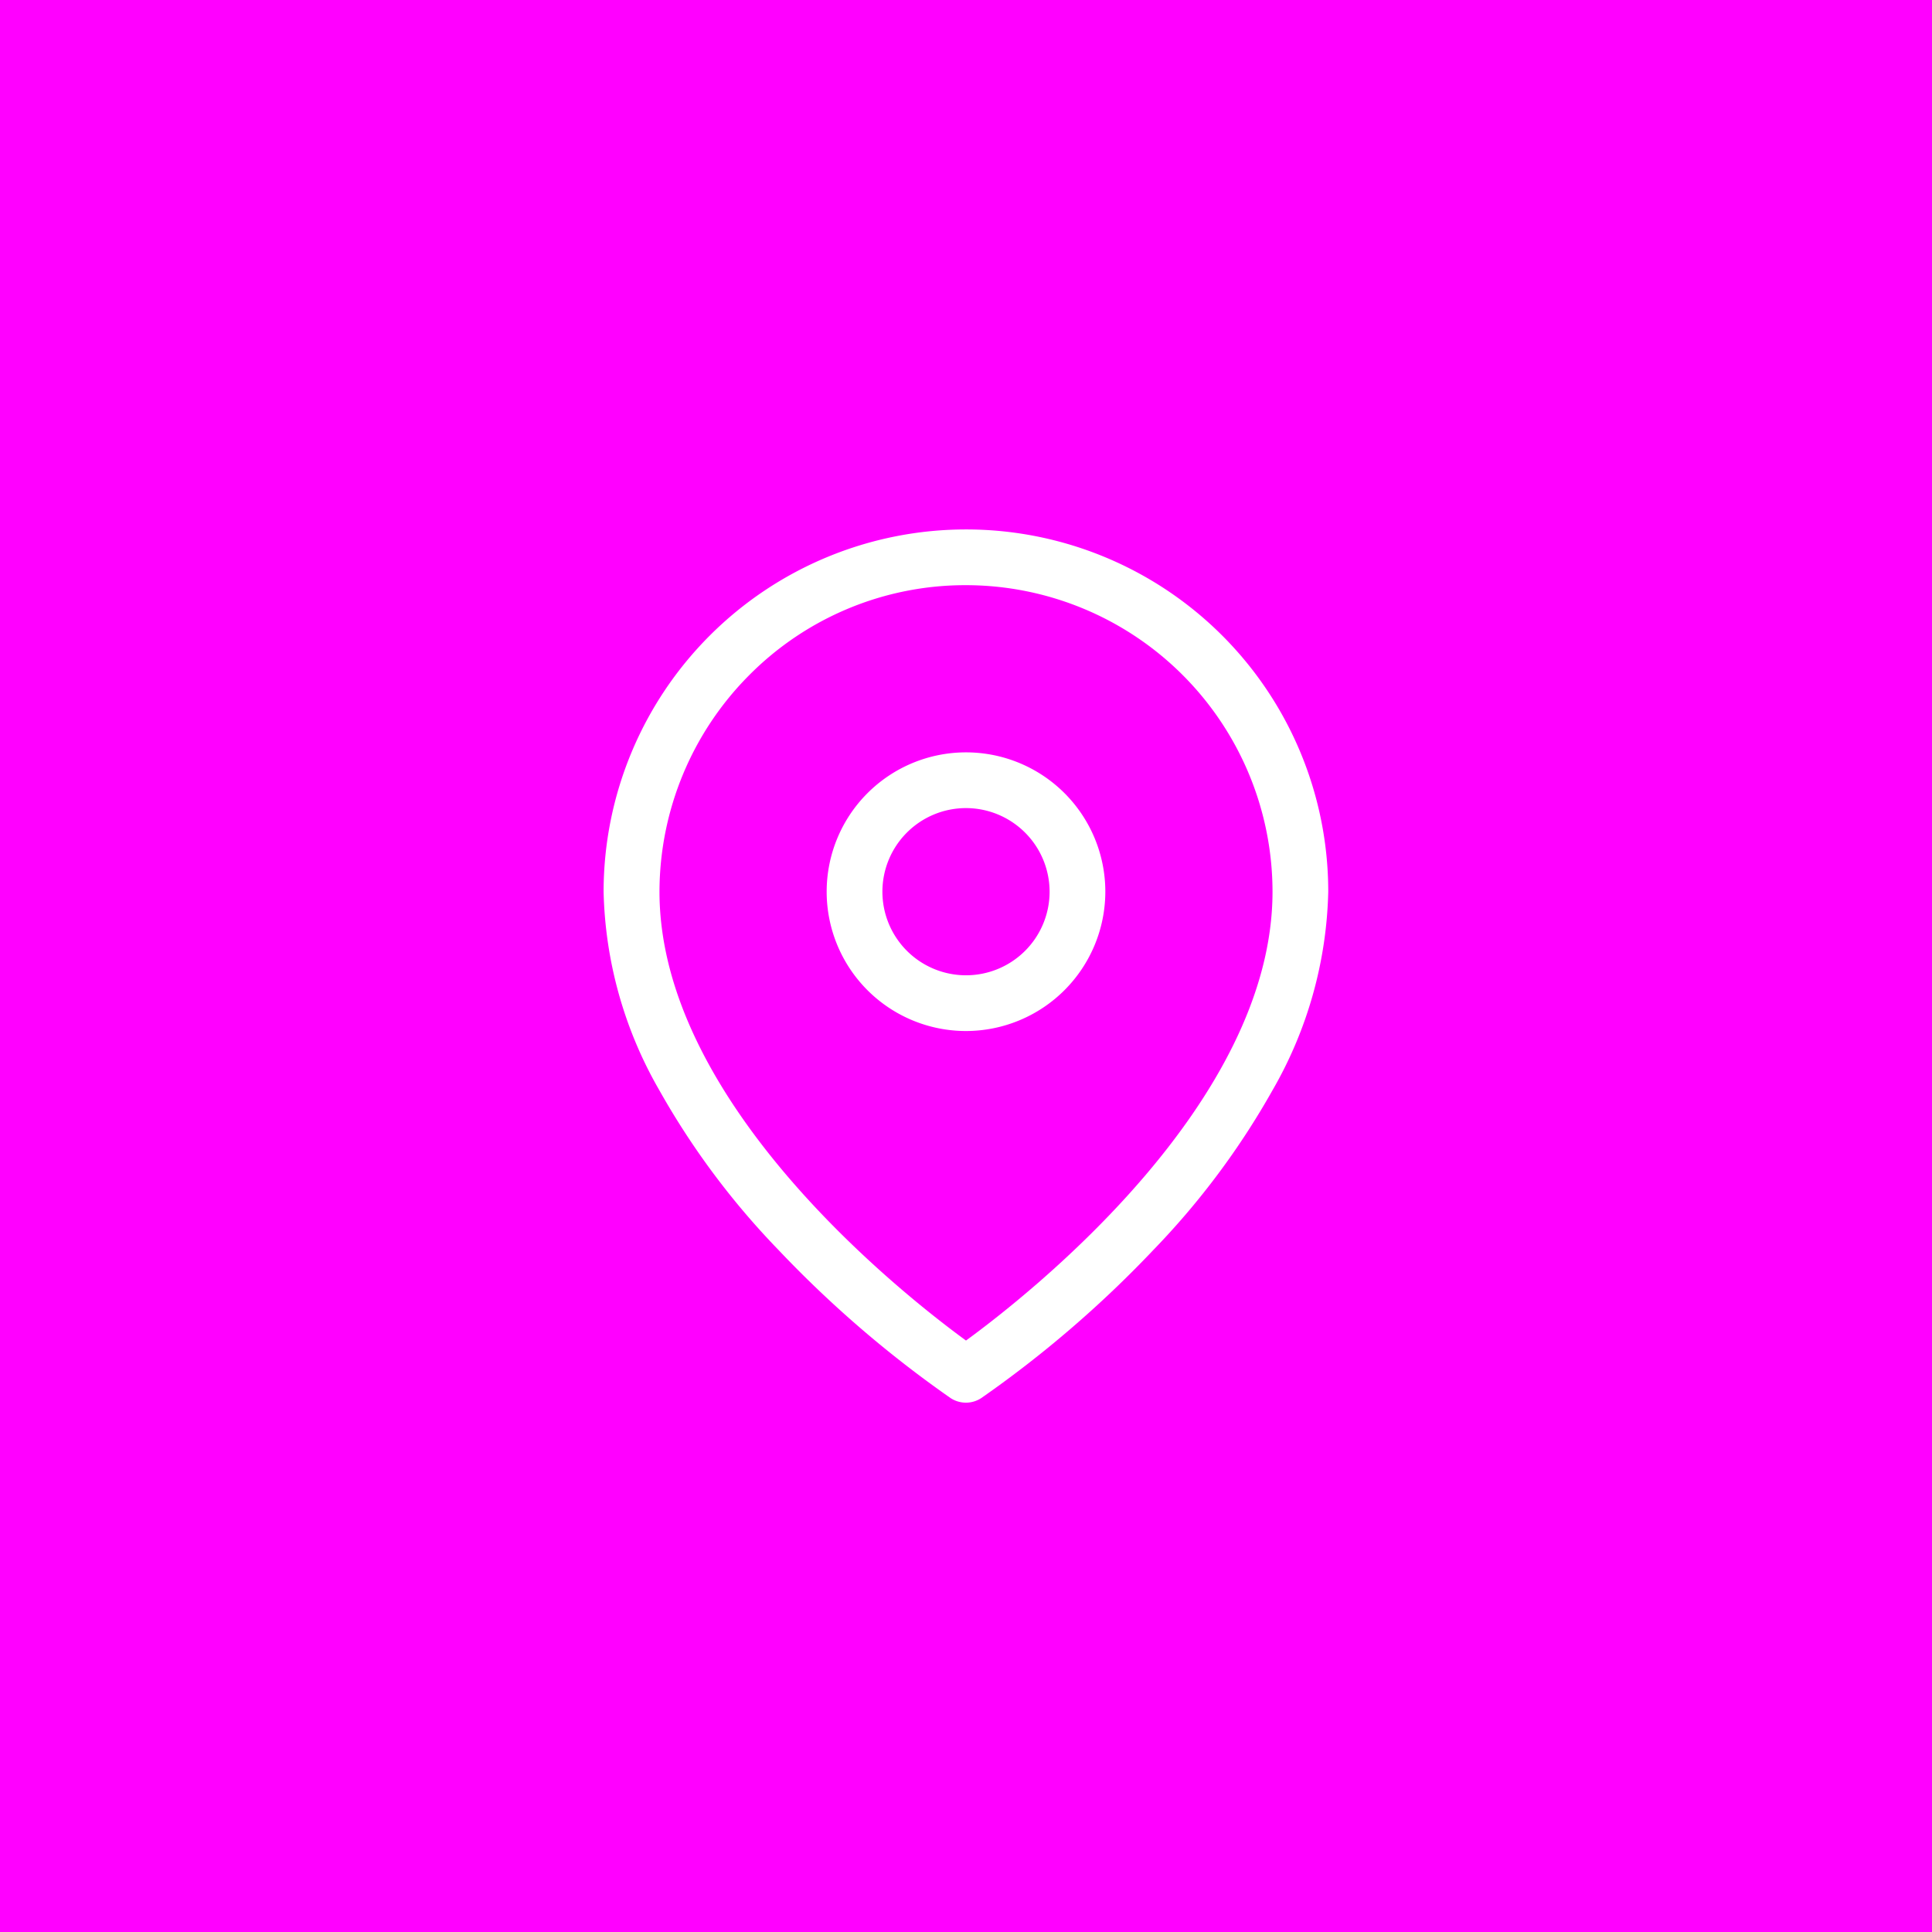 <svg xmlns="http://www.w3.org/2000/svg" width="52" height="52" viewBox="0 0 52 52">
  <g id="call" transform="translate(-56 -572)">
    <rect id="bg" width="52" height="52" transform="translate(56 572)" fill="#f0f"/>
    <g id="Group_546" data-name="Group 546" transform="translate(-798 -1569)">
      <path id="Path_623" data-name="Path 623" d="M744,1778.25a9.747,9.747,0,0,1,9.75,9.75,11.183,11.183,0,0,1-1.5,5.344,20.912,20.912,0,0,1-3.208,4.3,30.062,30.062,0,0,1-4.628,3.983.75.75,0,0,1-.832,0,30.062,30.062,0,0,1-4.628-3.983,20.912,20.912,0,0,1-3.208-4.3,11.183,11.183,0,0,1-1.5-5.344,9.754,9.754,0,0,1,9.75-9.75Zm0,21.831c1.729-1.263,8.25-6.4,8.25-12.081a8.257,8.257,0,0,0-8.25-8.25,8.191,8.191,0,0,0-5.833,2.42,8.276,8.276,0,0,0-2.417,5.83C735.75,1793.677,742.27,1798.818,744,1800.081Z" transform="translate(136 377)" fill="#fff"/>
      <path id="Path_624" data-name="Path 624" d="M744,1791.75a3.75,3.75,0,1,1,3.75-3.75A3.754,3.754,0,0,1,744,1791.75Zm0-6a2.25,2.25,0,1,0,2.25,2.25A2.253,2.253,0,0,0,744,1785.75Z" transform="translate(136 377)" fill="#fff"/>
    </g>
  </g>
</svg>
